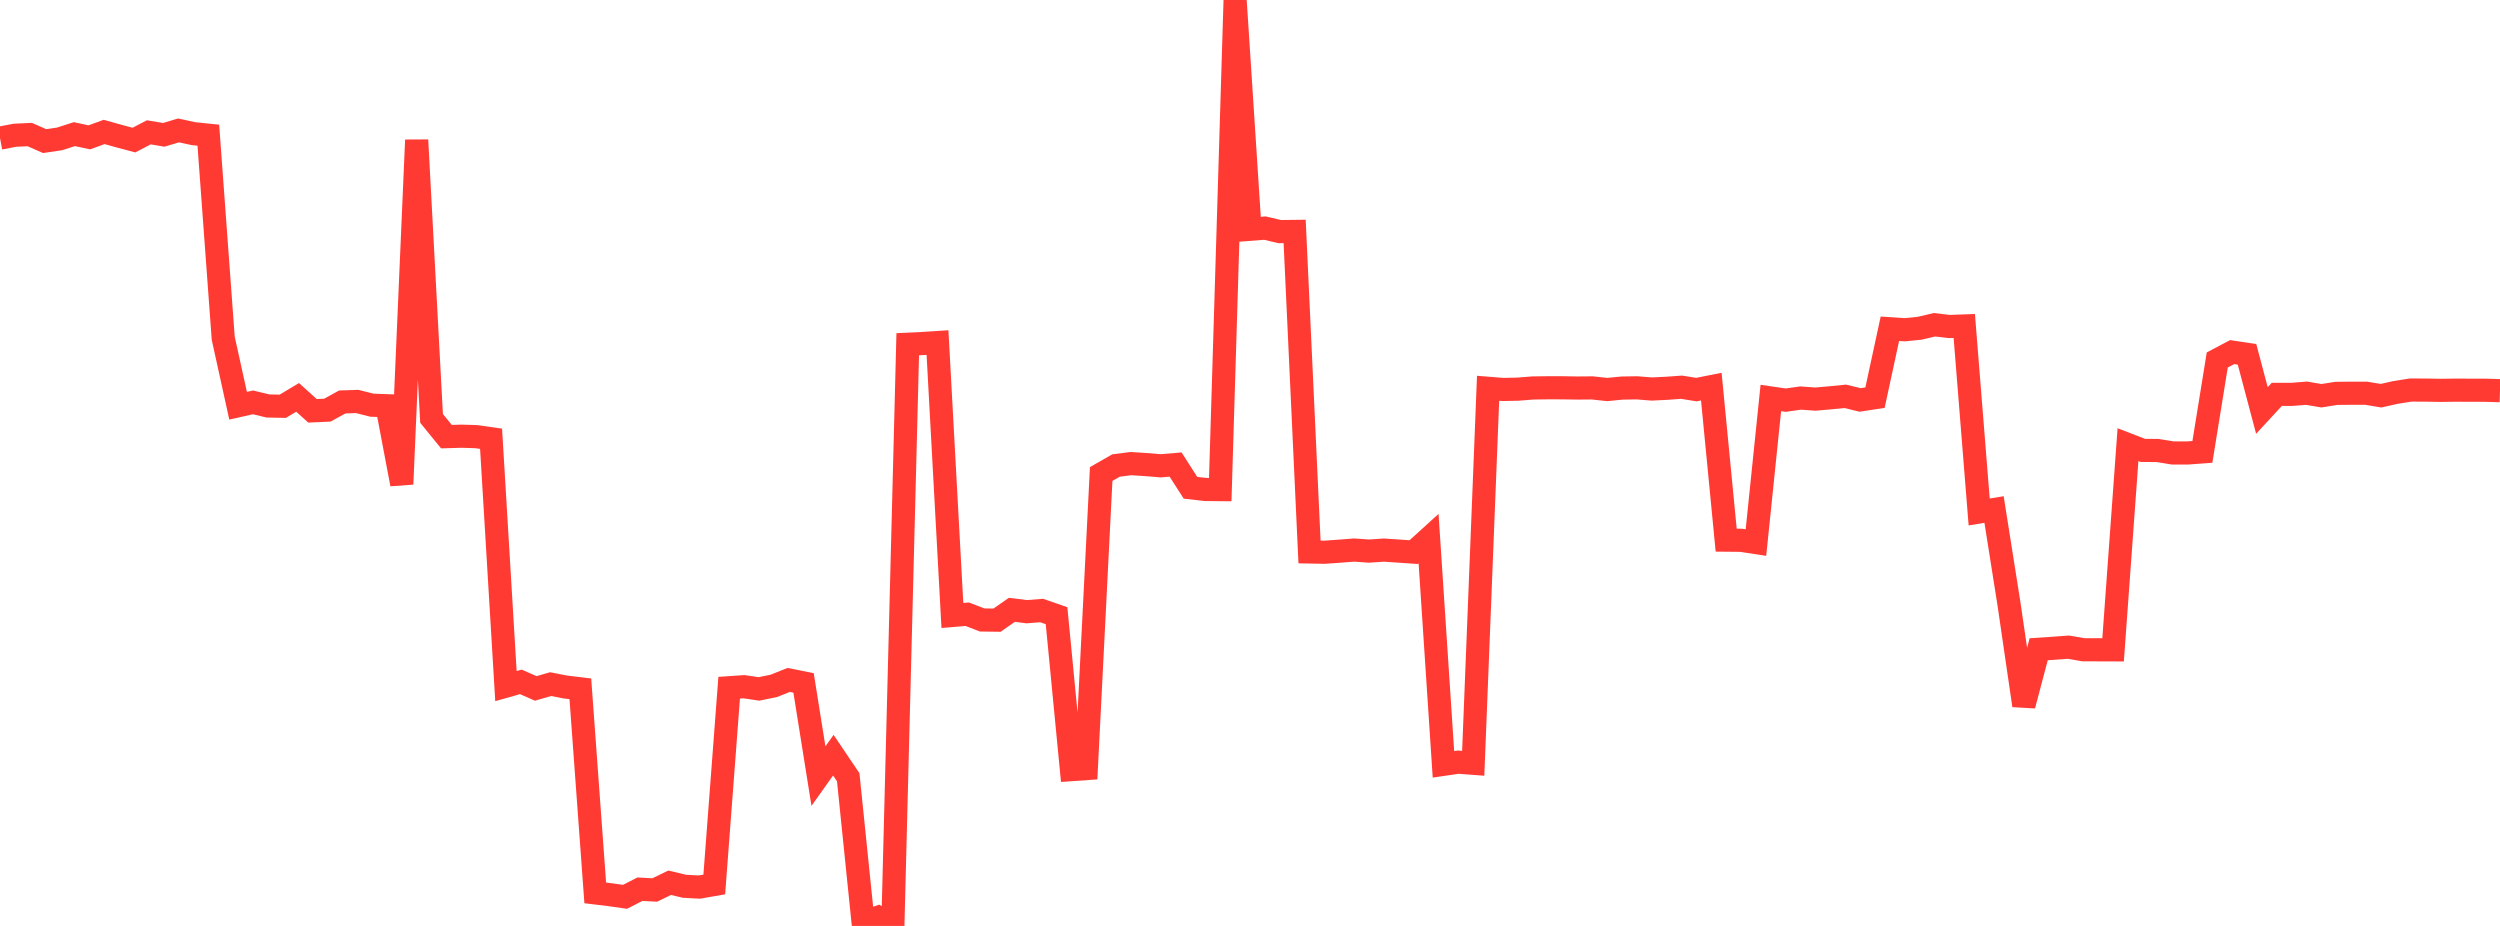 <?xml version="1.0" standalone="no"?>
<!DOCTYPE svg PUBLIC "-//W3C//DTD SVG 1.1//EN" "http://www.w3.org/Graphics/SVG/1.1/DTD/svg11.dtd">

<svg width="135" height="50" viewBox="0 0 135 50" preserveAspectRatio="none" 
  xmlns="http://www.w3.org/2000/svg"
  xmlns:xlink="http://www.w3.org/1999/xlink">


<polyline points="0.0, 7.457 0.804, 7.304 1.607, 7.266 2.411, 7.62 3.214, 7.501 4.018, 7.243 4.821, 7.417 5.625, 7.125 6.429, 7.351 7.232, 7.564 8.036, 7.146 8.839, 7.281 9.643, 7.042 10.446, 7.217 11.25, 7.3 12.054, 18.264 12.857, 21.91 13.661, 21.728 14.464, 21.922 15.268, 21.939 16.071, 21.458 16.875, 22.184 17.679, 22.148 18.482, 21.706 19.286, 21.679 20.089, 21.881 20.893, 21.909 21.696, 26.144 22.5, 7.561 23.304, 22.593 24.107, 23.579 24.911, 23.555 25.714, 23.578 26.518, 23.693 27.321, 37.049 28.125, 36.821 28.929, 37.175 29.732, 36.943 30.536, 37.1 31.339, 37.196 32.143, 48.217 32.946, 48.314 33.75, 48.429 34.554, 48.017 35.357, 48.06 36.161, 47.668 36.964, 47.859 37.768, 47.902 38.571, 47.761 39.375, 37.137 40.179, 37.082 40.982, 37.202 41.786, 37.037 42.589, 36.717 43.393, 36.878 44.196, 41.91 45.0, 40.78 45.804, 41.971 46.607, 49.812 47.411, 49.534 48.214, 50.0 49.018, 18.588 49.821, 18.55 50.625, 18.498 51.429, 33.235 52.232, 33.168 53.036, 33.478 53.839, 33.489 54.643, 32.93 55.446, 33.032 56.25, 32.968 57.054, 33.248 57.857, 41.56 58.661, 41.503 59.464, 25.596 60.268, 25.137 61.071, 25.035 61.875, 25.087 62.679, 25.153 63.482, 25.086 64.286, 26.34 65.089, 26.431 65.893, 26.439 66.696, 0.0 67.5, 12.381 68.304, 12.318 69.107, 12.507 69.911, 12.497 70.714, 29.806 71.518, 29.821 72.321, 29.765 73.125, 29.703 73.929, 29.759 74.732, 29.705 75.536, 29.759 76.339, 29.815 77.143, 29.084 77.946, 41.274 78.75, 41.157 79.554, 41.218 80.357, 20.967 81.161, 21.031 81.964, 21.015 82.768, 20.951 83.571, 20.94 84.375, 20.941 85.179, 20.954 85.982, 20.947 86.786, 21.034 87.589, 20.956 88.393, 20.943 89.196, 21.007 90.0, 20.968 90.804, 20.91 91.607, 21.038 92.411, 20.878 93.214, 29.168 94.018, 29.176 94.821, 29.299 95.625, 21.491 96.429, 21.608 97.232, 21.495 98.036, 21.552 98.839, 21.481 99.643, 21.401 100.446, 21.597 101.25, 21.473 102.054, 17.752 102.857, 17.806 103.661, 17.726 104.464, 17.537 105.268, 17.632 106.071, 17.602 106.875, 27.646 107.679, 27.514 108.482, 32.592 109.286, 38.097 110.089, 35.06 110.893, 35.006 111.696, 34.947 112.5, 35.086 113.304, 35.089 114.107, 35.092 114.911, 24.011 115.714, 24.321 116.518, 24.328 117.321, 24.459 118.125, 24.461 118.929, 24.402 119.732, 19.438 120.536, 19.014 121.339, 19.134 122.143, 22.166 122.946, 21.297 123.75, 21.297 124.554, 21.233 125.357, 21.37 126.161, 21.242 126.964, 21.234 127.768, 21.234 128.571, 21.368 129.375, 21.189 130.179, 21.062 130.982, 21.065 131.786, 21.079 132.589, 21.069 133.393, 21.072 134.196, 21.072 135.0, 21.097" fill="none" stroke="#ff3a33" stroke-width="1.25"/>

</svg>